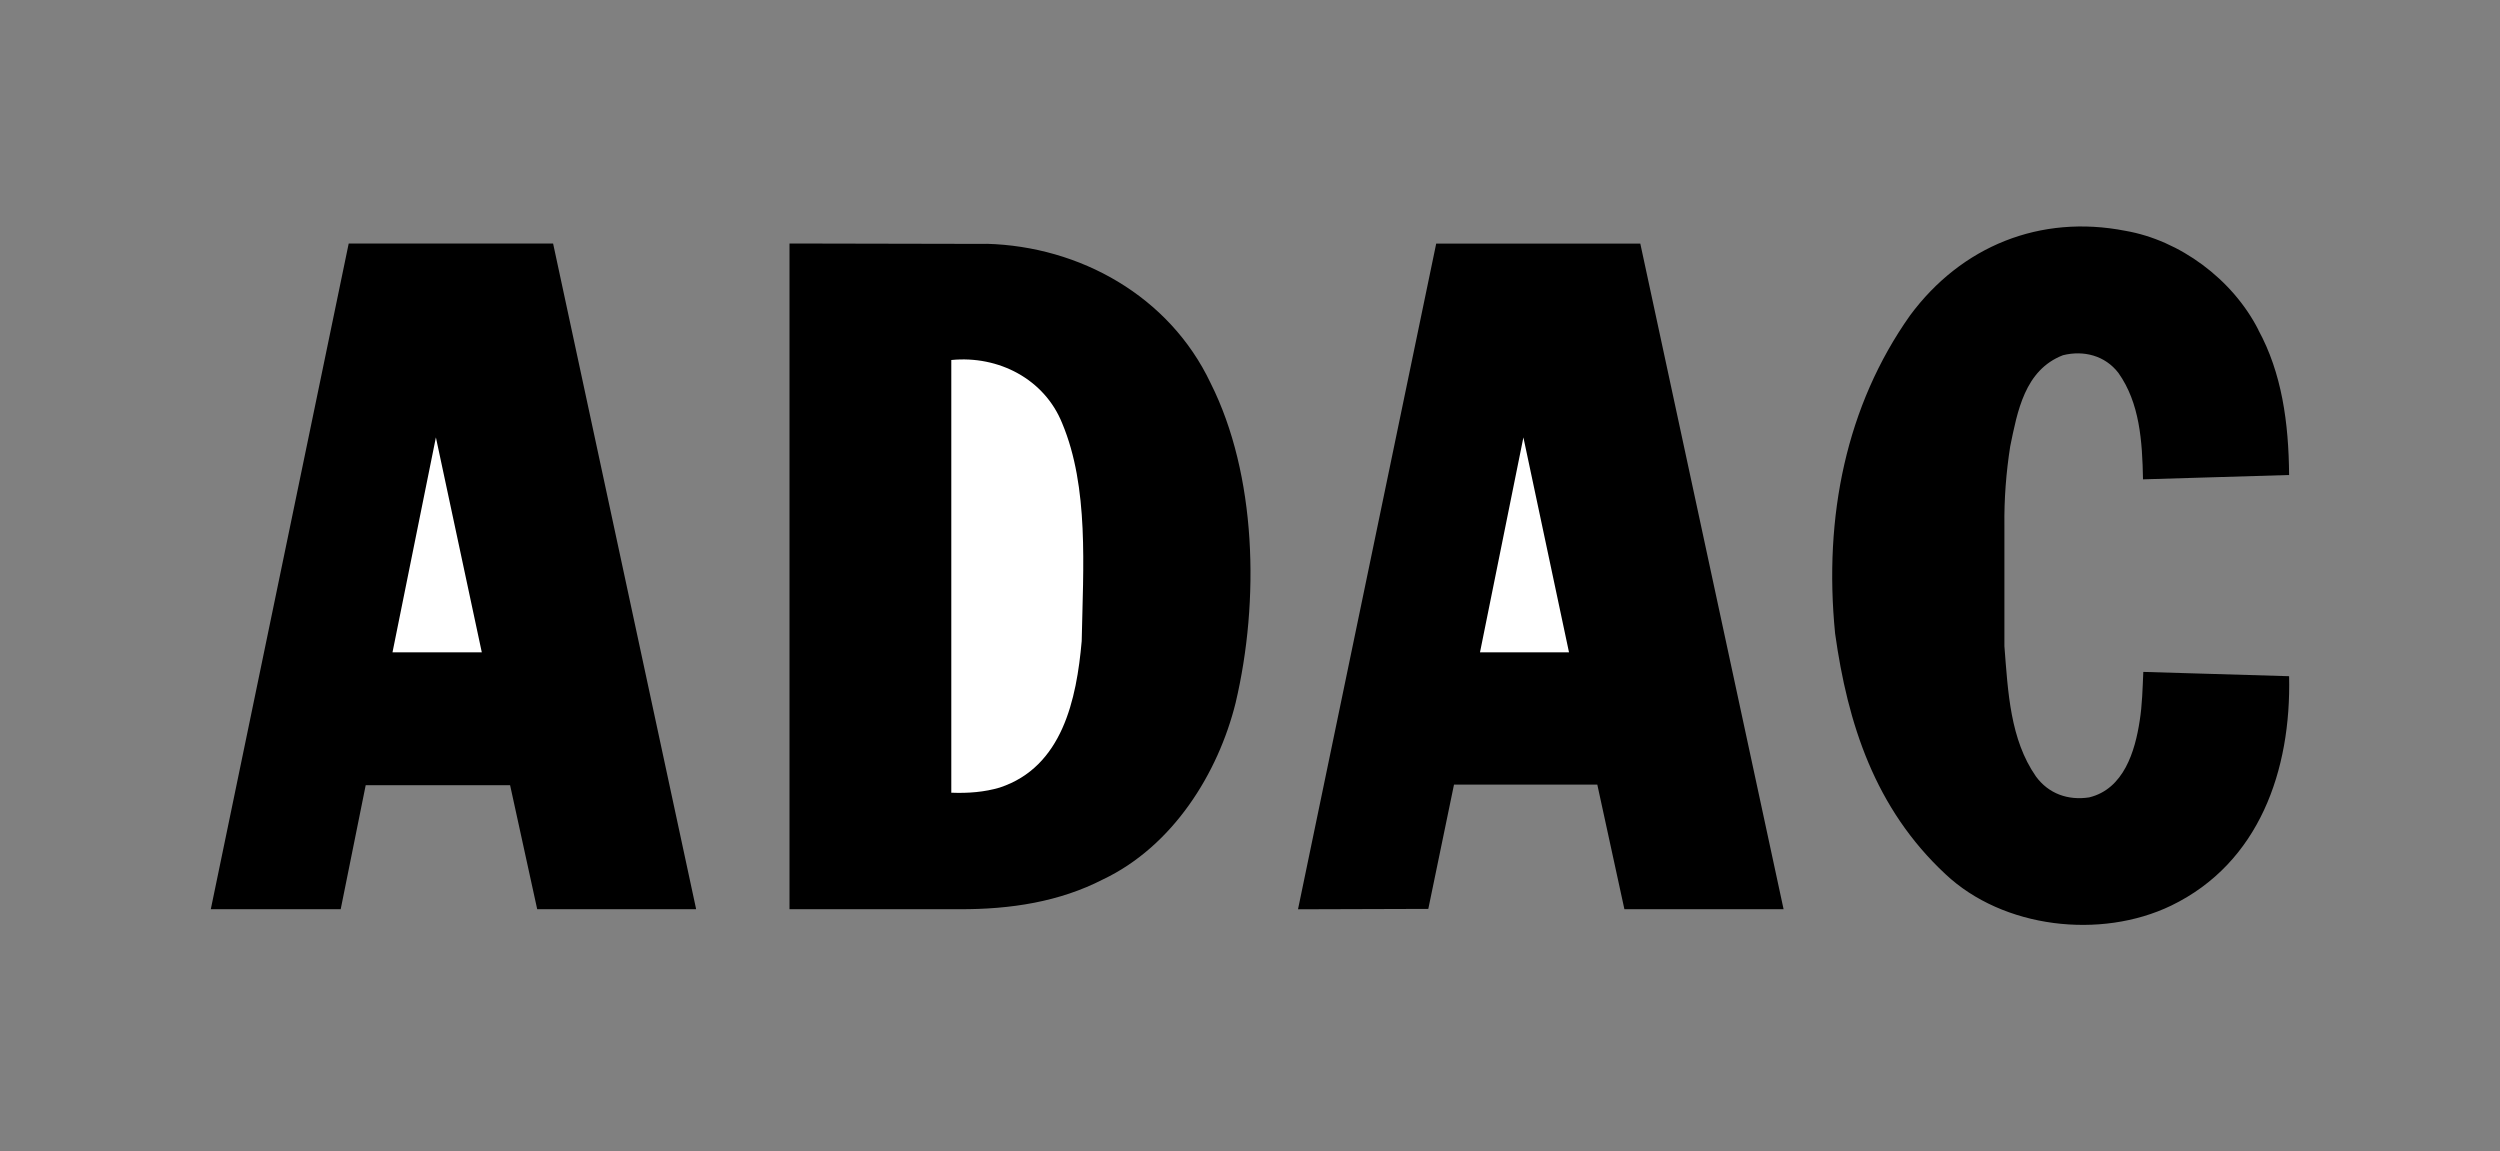 <?xml version="1.0" encoding="UTF-8"?>
<svg xmlns="http://www.w3.org/2000/svg" width="2500" height="1151.4" version="1.1" viewBox="0 0 2500 1151.4">
  <rect x="0" y="0" width="2500" height="1151.4" fill="#808080" stroke="none"/>
  <defs>
    <style>
      .cls-1 {
        fill: #fff;
      }

      .cls-1, .cls-2 {
        fill-rule: evenodd;
      }
    </style>
  </defs>
  <!-- Generator: Adobe Illustrator 28.6.0, SVG Export Plug-In . SVG Version: 1.2.0 Build 709)  -->
  <g>
    <g id="Layer_1">
      <g>
        <path class="cls-2" d="M2258.3,329.9c23.5,43.1,30.4,92.6,30.8,145.1l-144.7,4.3h-1.4c-.7-38.4-3.3-76.3-24.6-106.4-13.4-17.4-34.7-22.8-55.4-17.7-38.4,14.8-45.6,56.4-52.8,91.2-4.1,26.2-6.1,52.7-5.8,79.2v120.5c3.6,46.3,5.8,93.3,31.5,130.3,12.7,17.4,32.2,24.2,53.2,21,34.7-8.3,46-46.3,50.6-76.7,2.5-15.6,2.9-32.6,3.6-48.8l145.8,4.3c2.2,93.7-29.7,186.7-117.9,229.4-70.5,34-168.2,22.8-225.8-31.5-70.6-65.8-97.7-150.5-110.3-240.6-11.6-117.2,11.2-227.9,74.9-318,51.4-69.5,130.3-101.3,215.3-84.7,54.3,9.4,107.1,48.1,133.1,99.1h0ZM696,908.5v.7h-158.8l-27.1-124h-144.4l-25,124h-129.9L348.7,243.5h204.4l142.9,665ZM986.6,243.8c93,2.5,182.7,52.1,224,139.3,46,91.5,49.2,217.4,25,319.8-17.4,70.2-62.6,143.3-132.8,176.6-43,22.1-91.9,30-144,29.7h-169.3V243.5l197.2.4ZM1783.6,909.2h-159.2l-27.1-124.6h-143.3l-25.7,124.3-130.3.4,138.2-665.7h204.1l143.3,665.7h0Z"/>
        <path class="cls-1" d="M1062.2,423.3c26.8,64,21,143.6,19.5,217.8-5.1,57.9-19.2,125.9-82.1,146.5-14.8,4.4-31.3,5.8-48.3,5.1v-432.7c47.4-4.7,93.2,19.2,110.9,63.3ZM392.5,652.3l43.4-214.9,45.9,214.9h-89.4ZM1480,652.3l43.4-214.9,45.6,214.9h-89Z"/>
      </g>
    </g>
  </g>
</svg>